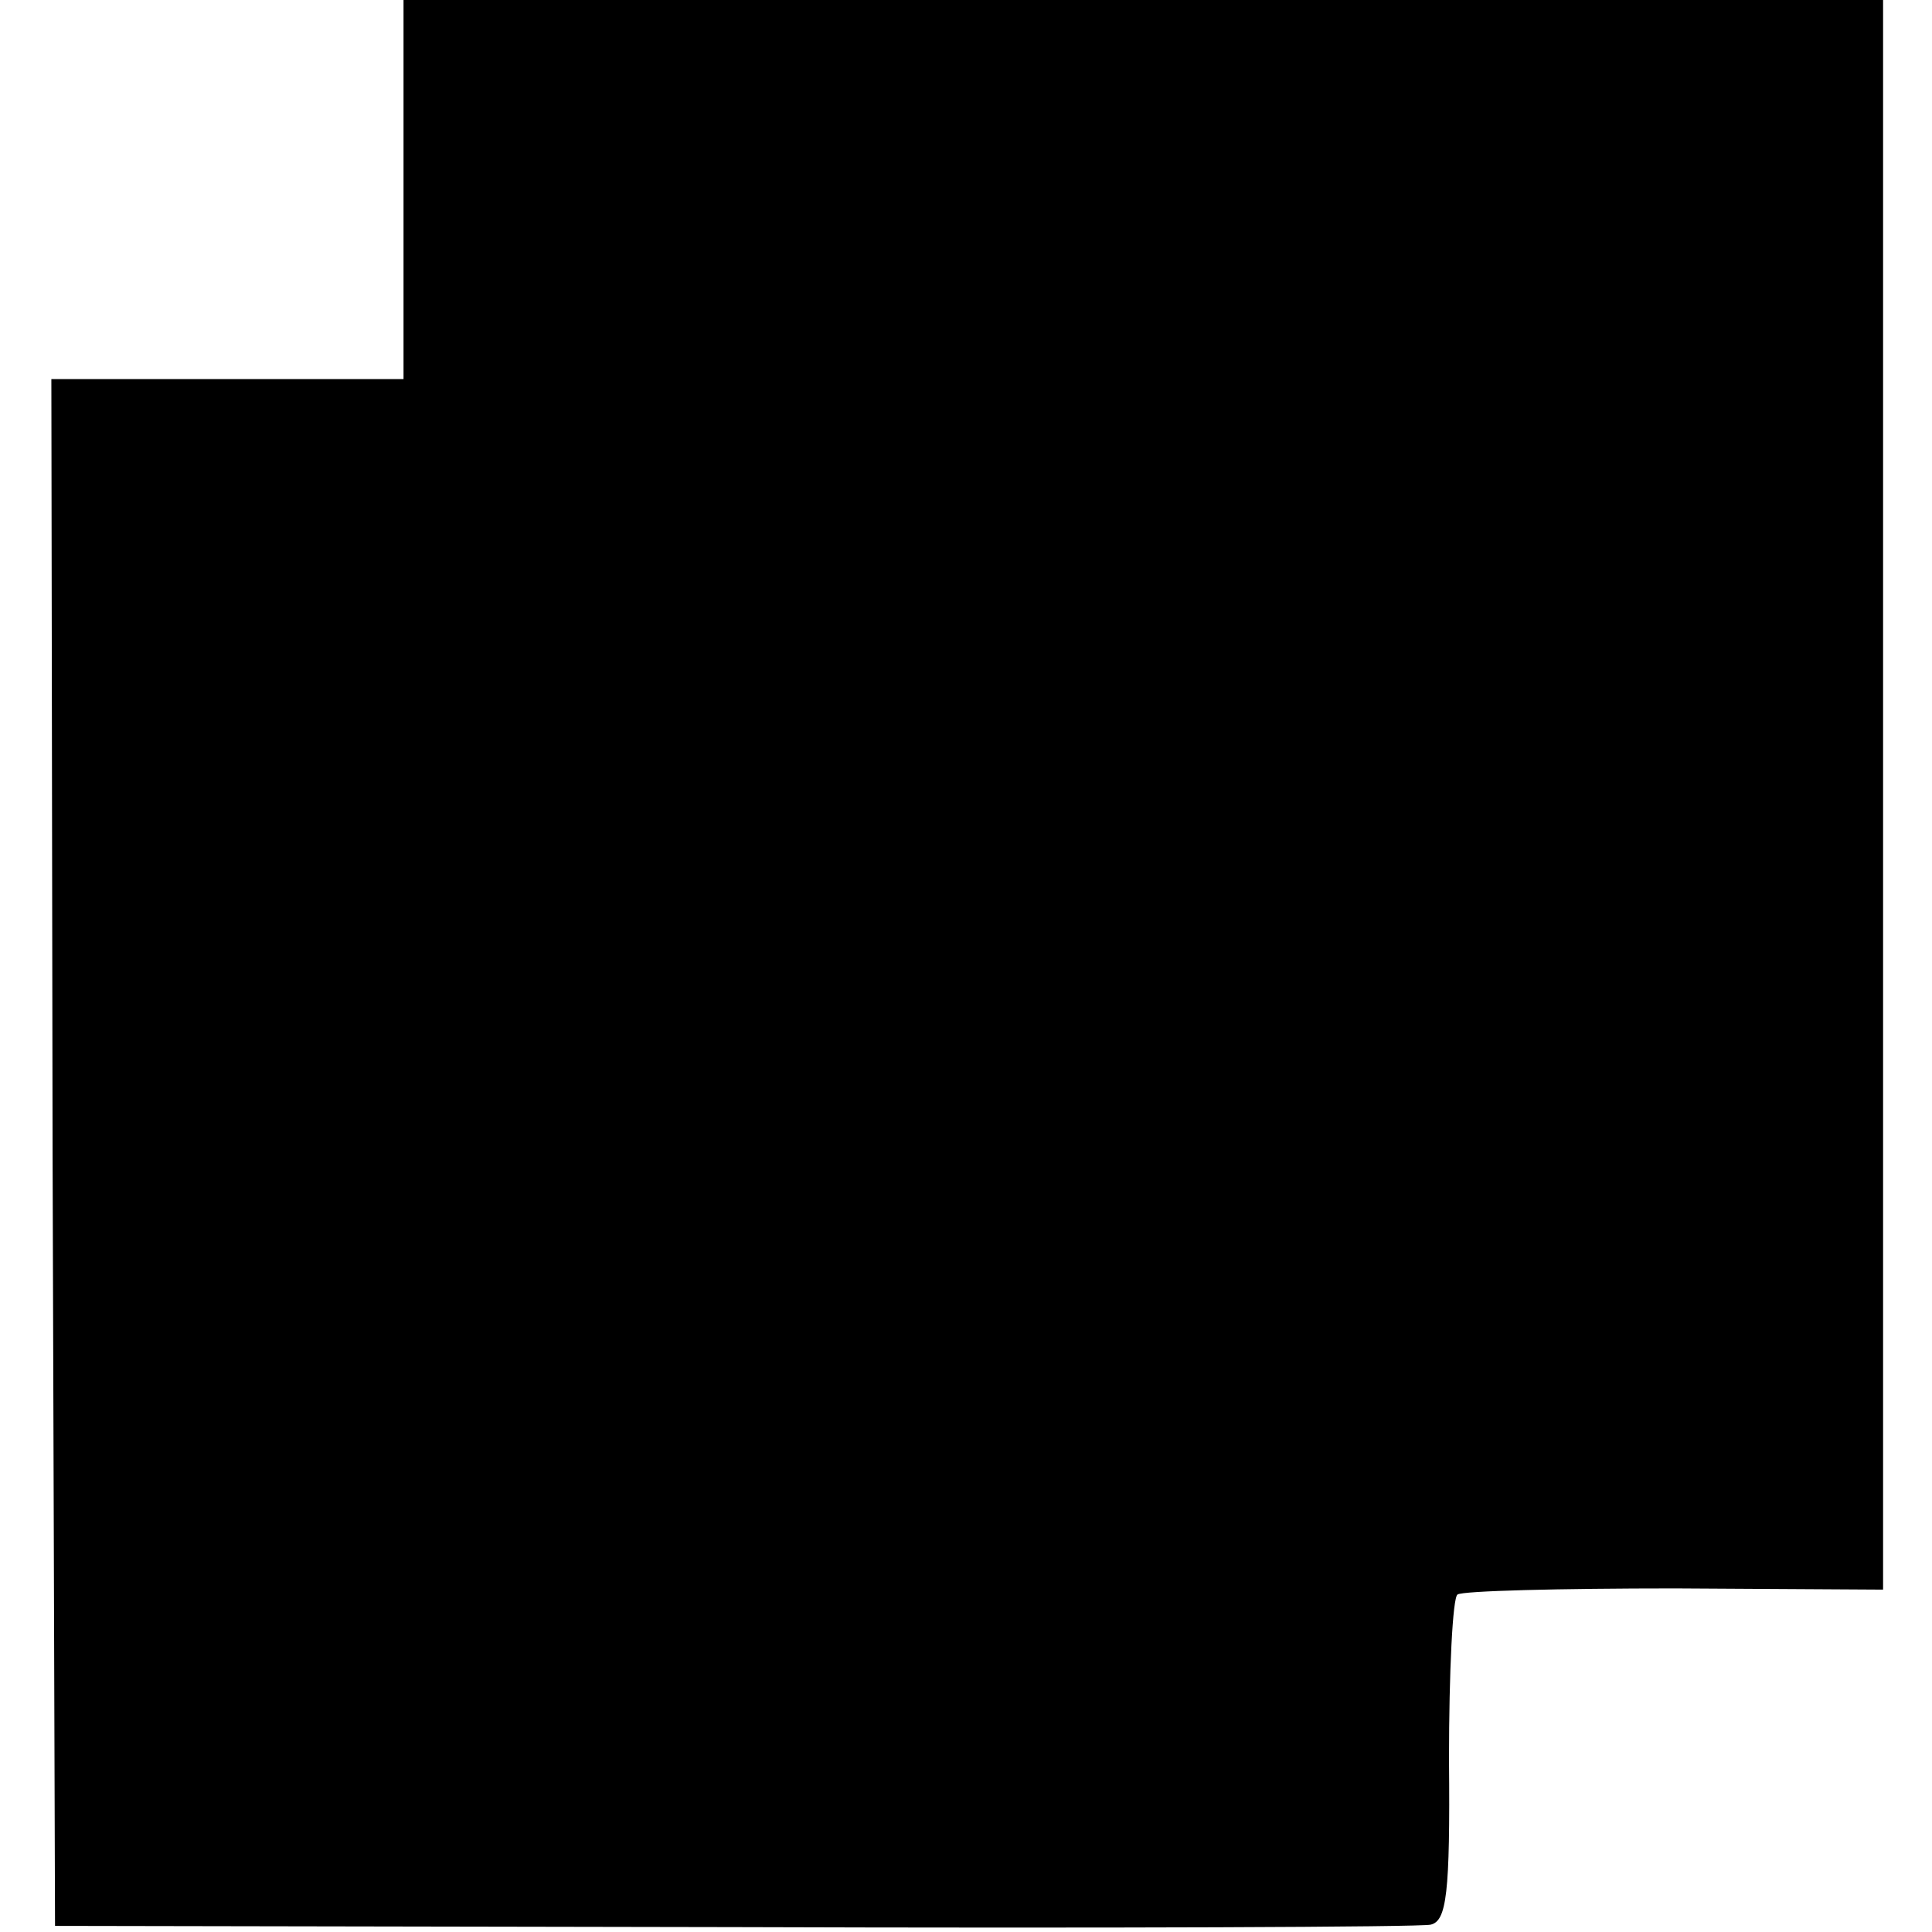 <?xml version="1.0" standalone="no"?>
<!DOCTYPE svg PUBLIC "-//W3C//DTD SVG 20010904//EN"
 "http://www.w3.org/TR/2001/REC-SVG-20010904/DTD/svg10.dtd">
<svg version="1.0" xmlns="http://www.w3.org/2000/svg"
 width="158pt" height="158pt" viewBox="0 0 158 158"
 preserveAspectRatio="xMidYMid meet">
<g transform="translate(0,158) scale(0.1,-0.1)"
fill="#000000" stroke="none">
<path d="M330 1425 l0 -155 -144 0 -144 0 1 -632 2 -633 555 -1 c305 -1 562 0
570 2 13 3 16 25 15 135 0 72 3 133 7 135 4 3 84 5 178 5 l170 -1 0 650 0 650
-605 0 -605 0 0 -155z"/>
</g>
</svg>
